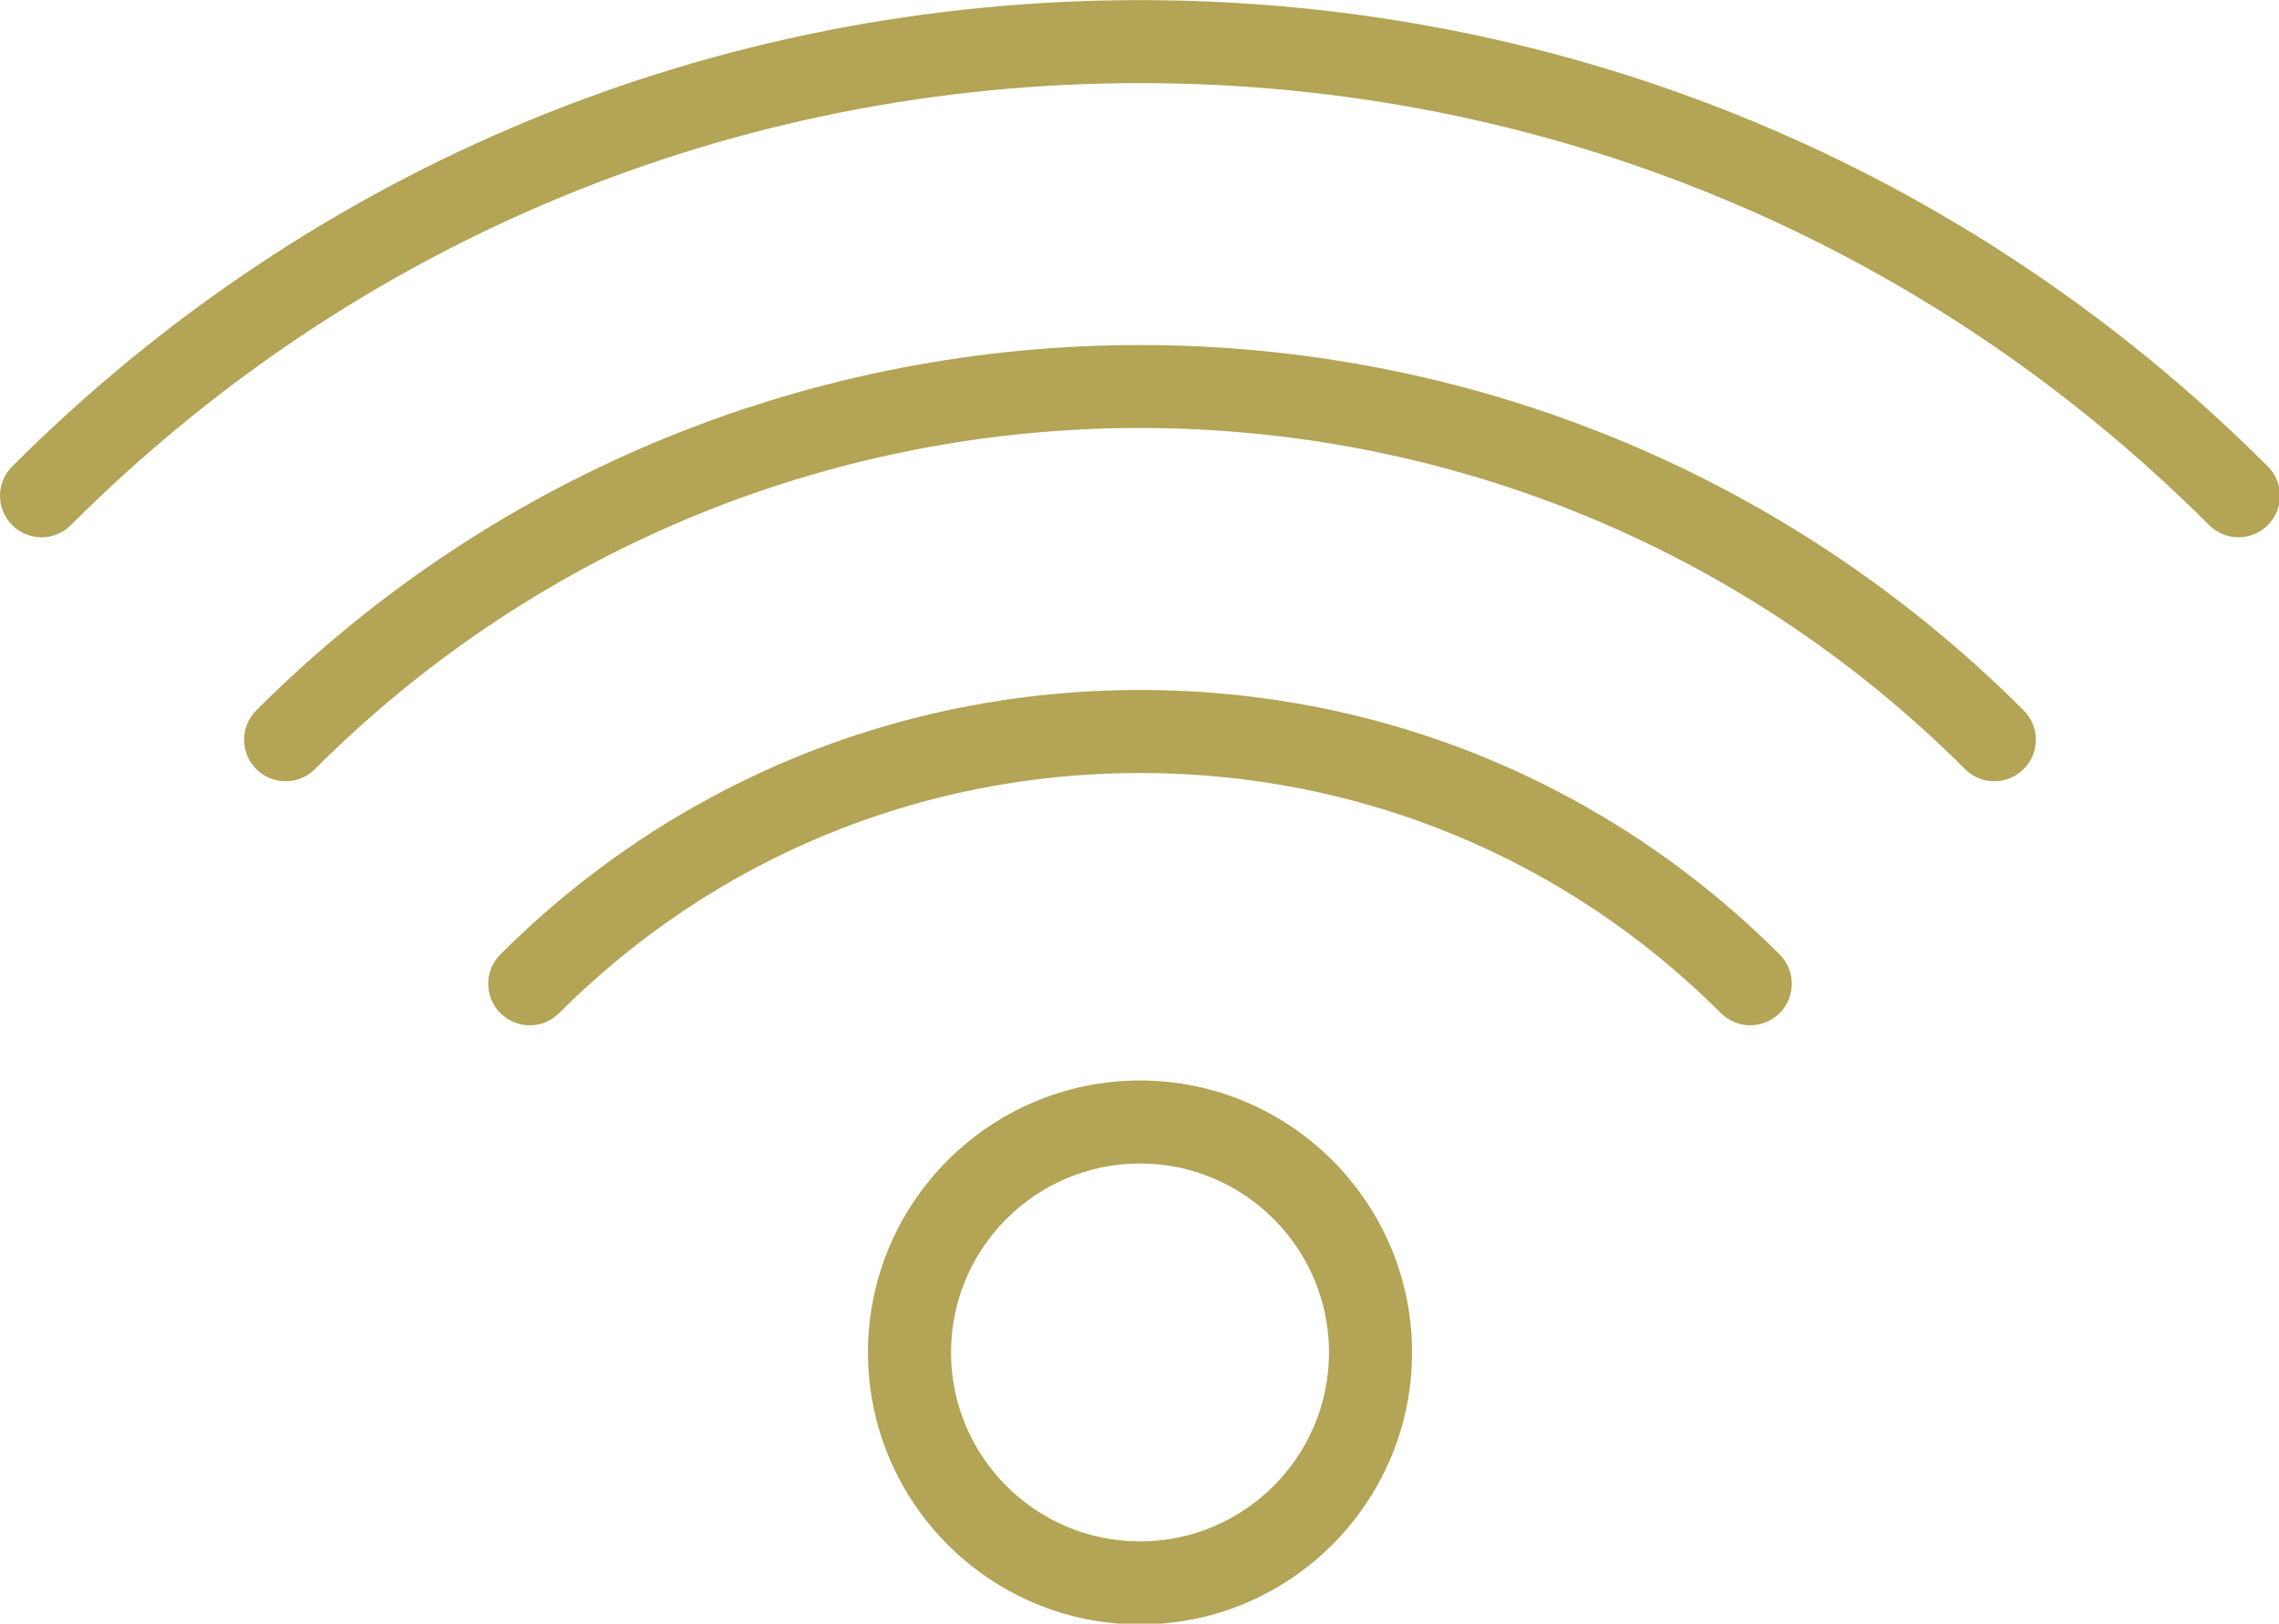 <?xml version="1.0" encoding="UTF-8" standalone="no"?>
<!-- Generator: Adobe Illustrator 19.0.0, SVG Export Plug-In . SVG Version: 6.00 Build 0)  -->

<svg
   xmlns:dc="http://purl.org/dc/elements/1.1/"
   xmlns:cc="http://creativecommons.org/ns#"
   xmlns:rdf="http://www.w3.org/1999/02/22-rdf-syntax-ns#"
   xmlns:svg="http://www.w3.org/2000/svg"
   xmlns="http://www.w3.org/2000/svg"
   xmlns:sodipodi="http://sodipodi.sourceforge.net/DTD/sodipodi-0.dtd"
   xmlns:inkscape="http://www.inkscape.org/namespaces/inkscape"
   version="1.1"
   id="Capa_1"
   x="0px"
   y="0px"
   viewBox="0 0 50 35.632"
   xml:space="preserve"
   sodipodi:docname="wifi.svg"
   width="50"
   height="35.632"
   inkscape:version="0.92.4 (5da689c313, 2019-01-14)"><defs
   id="defs45" /><sodipodi:namedview
   pagecolor="#ffffff"
   bordercolor="#666666"
   borderopacity="1"
   objecttolerance="10"
   gridtolerance="10"
   guidetolerance="10"
   inkscape:pageopacity="0"
   inkscape:pageshadow="2"
   inkscape:window-width="1920"
   inkscape:window-height="1017"
   id="namedview43"
   showgrid="false"
   inkscape:zoom="2.1490493"
   inkscape:cx="-149.65035"
   inkscape:cy="32.841722"
   inkscape:window-x="-8"
   inkscape:window-y="-8"
   inkscape:window-maximized="1"
   inkscape:current-layer="Capa_1" />
<g
   id="g10"
   style="fill:#B3A456;fill-opacity:1"
   transform="matrix(0.911,0,0,0.911,2.2765146e-4,-7.185)">
	<path
   d="M 54.615,19.123 C 47.372,11.879 37.725,7.89 27.454,7.89 17.183,7.89 7.537,11.878 0.293,19.123 c -0.391,0.391 -0.391,1.023 0,1.414 0.391,0.391 1.023,0.391 1.414,0 6.866,-6.867 16.01,-10.648 25.747,-10.648 9.737,0 18.881,3.781 25.747,10.647 0.195,0.195 0.451,0.293 0.707,0.293 0.256,0 0.512,-0.098 0.707,-0.293 0.391,-0.39 0.391,-1.023 0,-1.413 z"
   id="path2"
   style="fill:#B3A456;fill-opacity:1"
   inkscape:connector-curvature="0" />
	<path
   d="m 6.171,25 c -0.391,0.391 -0.391,1.023 0,1.414 0.195,0.195 0.451,0.293 0.707,0.293 0.256,0 0.512,-0.098 0.707,-0.293 10.955,-10.956 28.781,-10.956 39.737,0 0.391,0.391 1.023,0.391 1.414,0 0.391,-0.391 0.391,-1.023 0,-1.414 C 37.002,13.266 17.907,13.264 6.171,25 Z"
   id="path4"
   style="fill:#B3A456;fill-opacity:1"
   inkscape:connector-curvature="0" />
	<path
   d="m 27.454,24.508 c -5.825,0 -11.295,2.263 -15.404,6.371 -0.391,0.391 -0.391,1.023 0,1.414 0.391,0.391 1.023,0.391 1.414,0 3.731,-3.73 8.699,-5.785 13.99,-5.785 5.291,0 10.259,2.055 13.99,5.785 0.195,0.195 0.451,0.293 0.707,0.293 0.256,0 0.512,-0.098 0.707,-0.293 0.391,-0.391 0.391,-1.023 0,-1.414 -4.108,-4.108 -9.579,-6.371 -15.404,-6.371 z"
   id="path6"
   style="fill:#B3A456;fill-opacity:1"
   inkscape:connector-curvature="0" />
	<path
   d="m 27.454,33.916 c -3.612,0 -6.551,2.939 -6.551,6.552 0,3.613 2.939,6.552 6.551,6.552 3.613,0 6.552,-2.939 6.552,-6.552 0,-3.613 -2.939,-6.552 -6.552,-6.552 z m 0,11.103 c -2.51,0 -4.551,-2.042 -4.551,-4.552 0,-2.51 2.042,-4.552 4.551,-4.552 2.509,0 4.552,2.042 4.552,4.552 0,2.51 -2.042,4.552 -4.552,4.552 z"
   id="path8"
   style="fill:#B3A456;fill-opacity:1"
   inkscape:connector-curvature="0" />
</g>
<g
   id="g12"
   transform="translate(1.082775e-7,-12.092)">
</g>
<g
   id="g14"
   transform="translate(1.082775e-7,-12.092)">
</g>
<g
   id="g16"
   transform="translate(1.082775e-7,-12.092)">
</g>
<g
   id="g18"
   transform="translate(1.082775e-7,-12.092)">
</g>
<g
   id="g20"
   transform="translate(1.082775e-7,-12.092)">
</g>
<g
   id="g22"
   transform="translate(1.082775e-7,-12.092)">
</g>
<g
   id="g24"
   transform="translate(1.082775e-7,-12.092)">
</g>
<g
   id="g26"
   transform="translate(1.082775e-7,-12.092)">
</g>
<g
   id="g28"
   transform="translate(1.082775e-7,-12.092)">
</g>
<g
   id="g30"
   transform="translate(1.082775e-7,-12.092)">
</g>
<g
   id="g32"
   transform="translate(1.082775e-7,-12.092)">
</g>
<g
   id="g34"
   transform="translate(1.082775e-7,-12.092)">
</g>
<g
   id="g36"
   transform="translate(1.082775e-7,-12.092)">
</g>
<g
   id="g38"
   transform="translate(1.082775e-7,-12.092)">
</g>
<g
   id="g40"
   transform="translate(1.082775e-7,-12.092)">
</g>
</svg>
